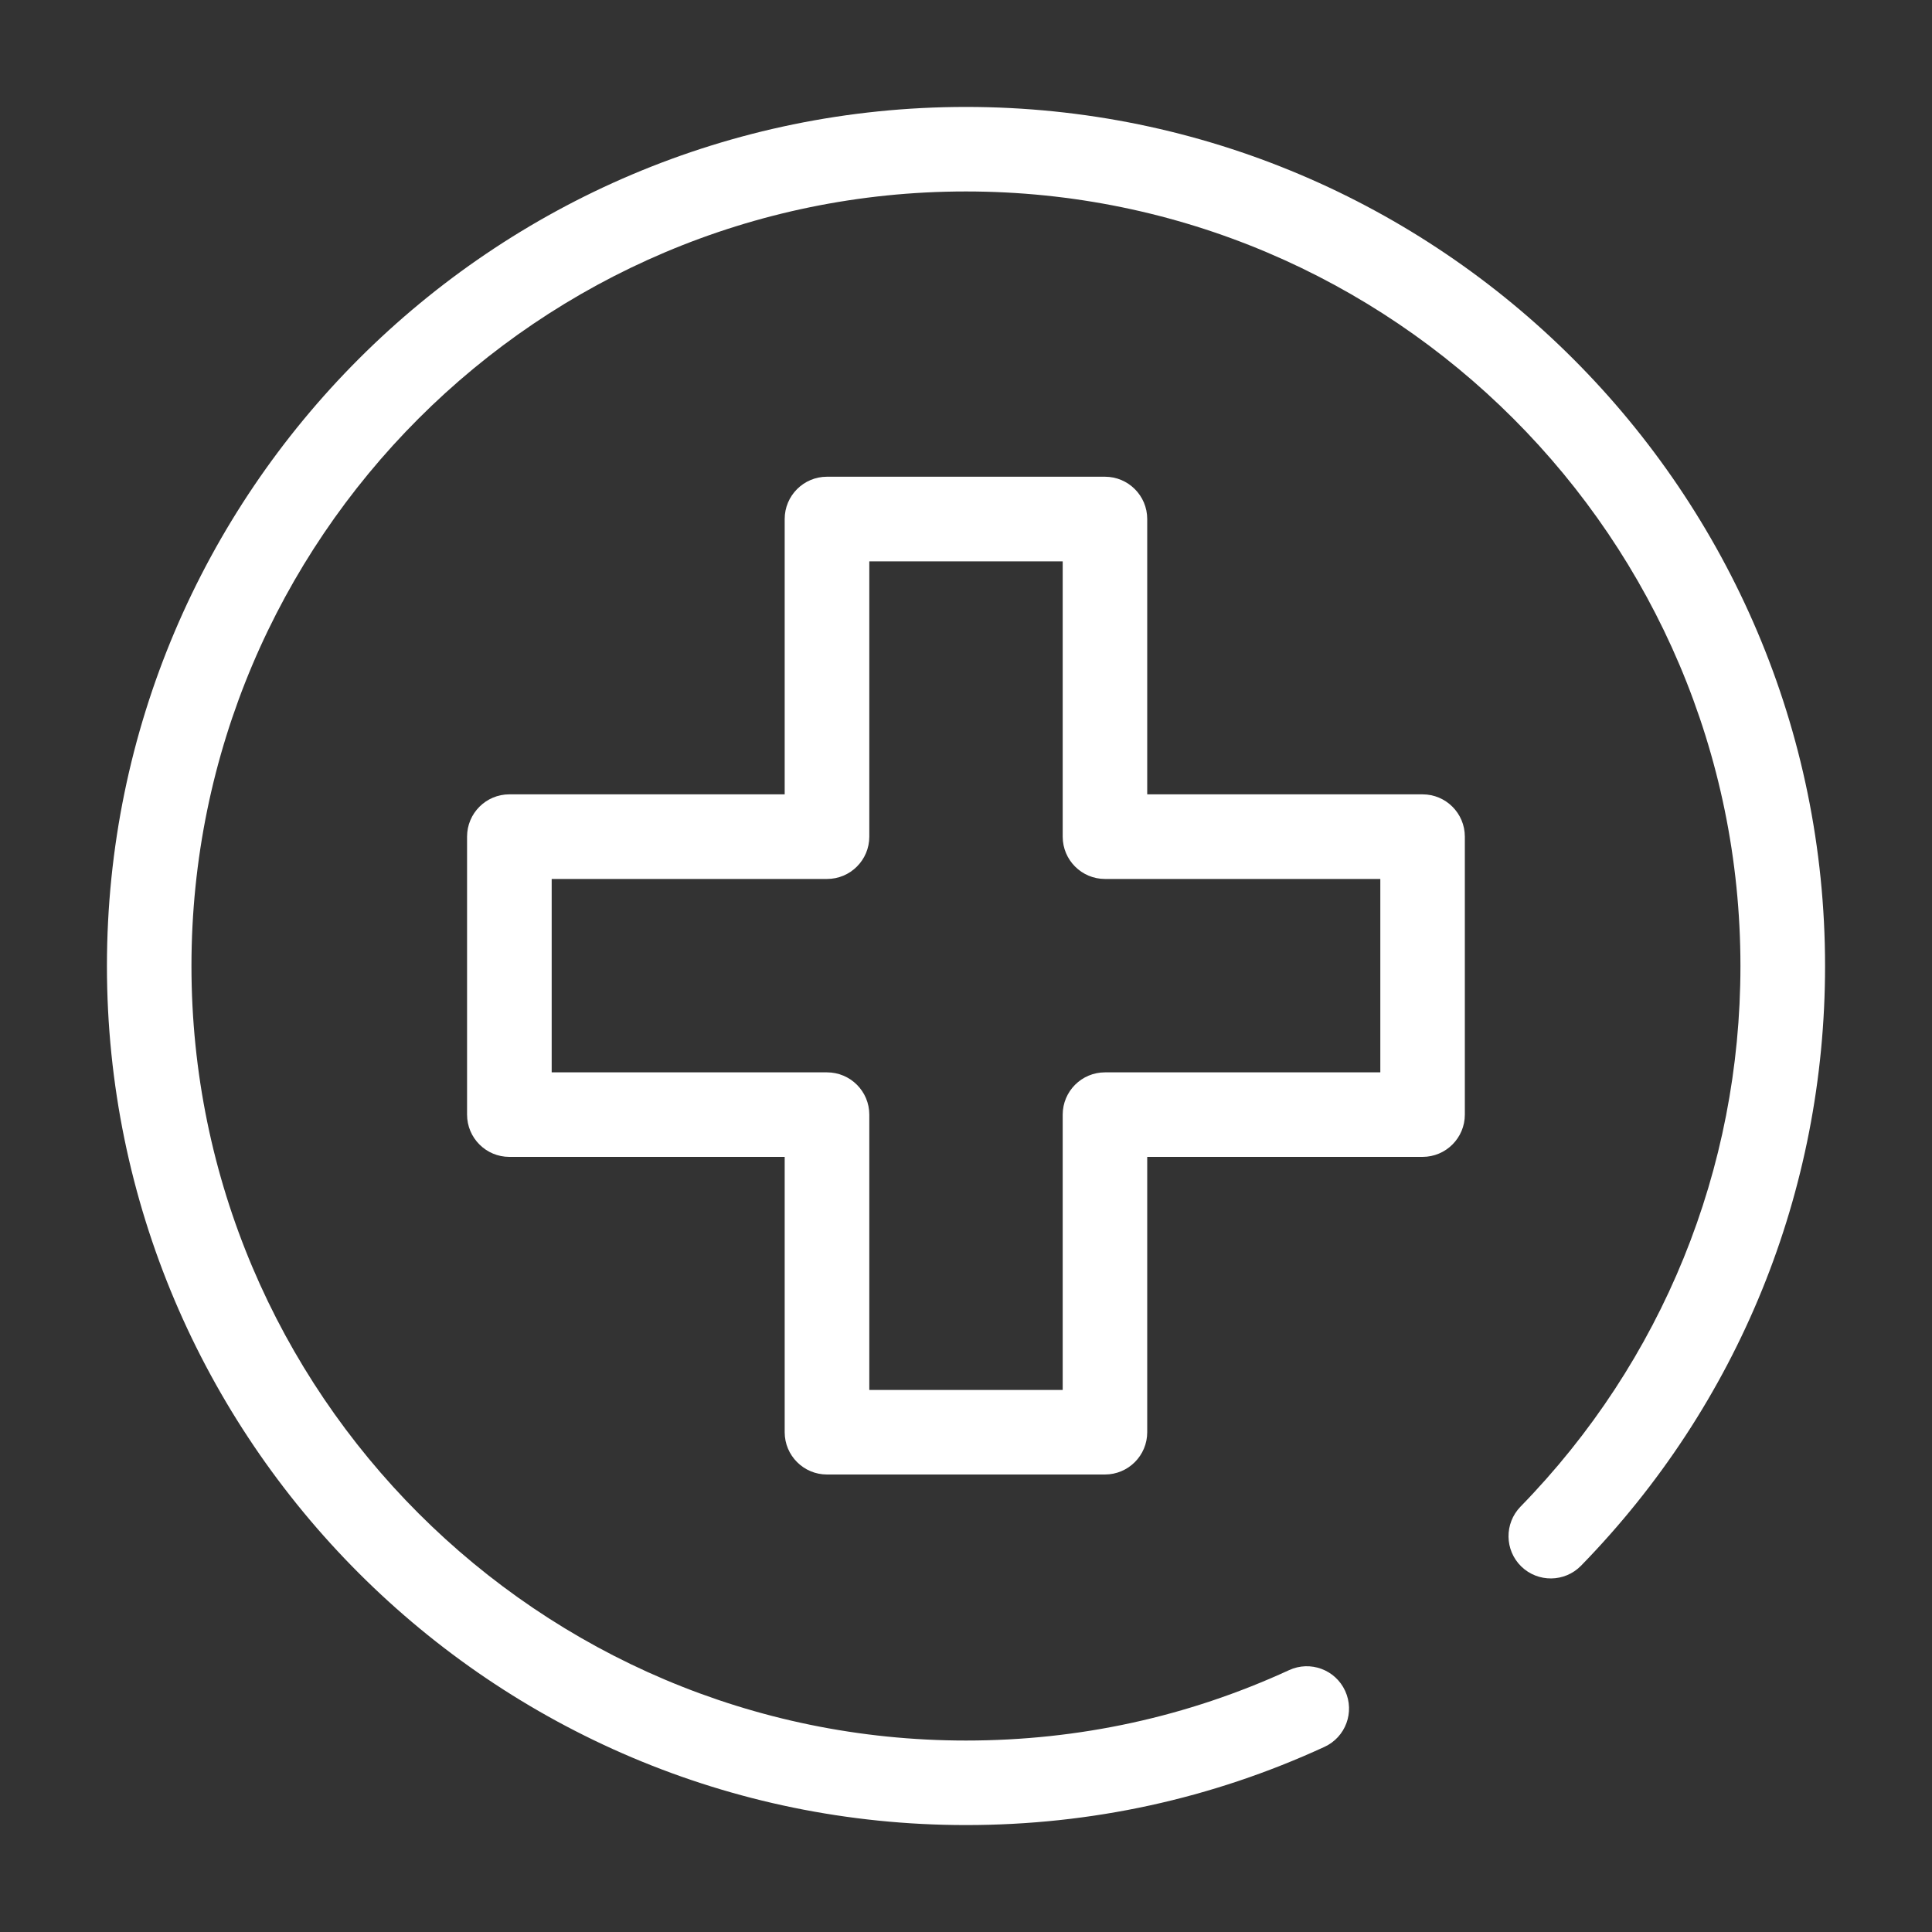 <svg xmlns="http://www.w3.org/2000/svg" viewBox="0 0 200 200"><rect x="0" y="0" width="200" height="200" fill="#333333" stroke="none"/><defs><style>.cls-1{fill:#fff;stroke-width:0px;}</style></defs><path class="cls-1" d="m100,188.93c-49.03,0-88.93-39.89-88.93-88.93S50.97,11.07,100,11.07s88.93,39.89,88.93,88.93c0,23.33-8.97,45.38-25.26,62.08-1.69,1.73-4.46,1.76-6.19.08-1.73-1.69-1.76-4.46-.08-6.19,14.69-15.06,22.77-34.94,22.77-55.97,0-44.21-35.97-80.18-80.18-80.18S19.82,55.79,19.82,100s35.97,80.18,80.18,80.18c11.67,0,22.93-2.45,33.45-7.29,2.19-1.01,4.79-.05,5.8,2.15,1.01,2.2.05,4.79-2.15,5.8-11.67,5.37-24.15,8.09-37.1,8.09Z"></path><path class="cls-1" d="m114.38,152.64h-28.77c-2.42,0-4.38-1.96-4.38-4.38v-28.5h-28.5c-2.42,0-4.38-1.96-4.38-4.38v-28.77c0-2.42,1.96-4.38,4.38-4.38h28.5v-28.5c0-2.42,1.96-4.38,4.38-4.38h28.77c2.42,0,4.38,1.96,4.38,4.38v28.5h28.5c2.42,0,4.38,1.96,4.38,4.38v28.77c0,2.42-1.96,4.38-4.38,4.38h-28.5v28.5c0,2.42-1.96,4.38-4.38,4.38Zm-24.39-8.75h20.02v-28.5c0-2.42,1.96-4.38,4.38-4.38h28.5v-20.02h-28.5c-2.42,0-4.38-1.96-4.38-4.38v-28.5h-20.02v28.5c0,2.42-1.96,4.38-4.38,4.38h-28.5v20.02h28.5c2.42,0,4.38,1.96,4.38,4.38v28.5Z"></path></svg>
